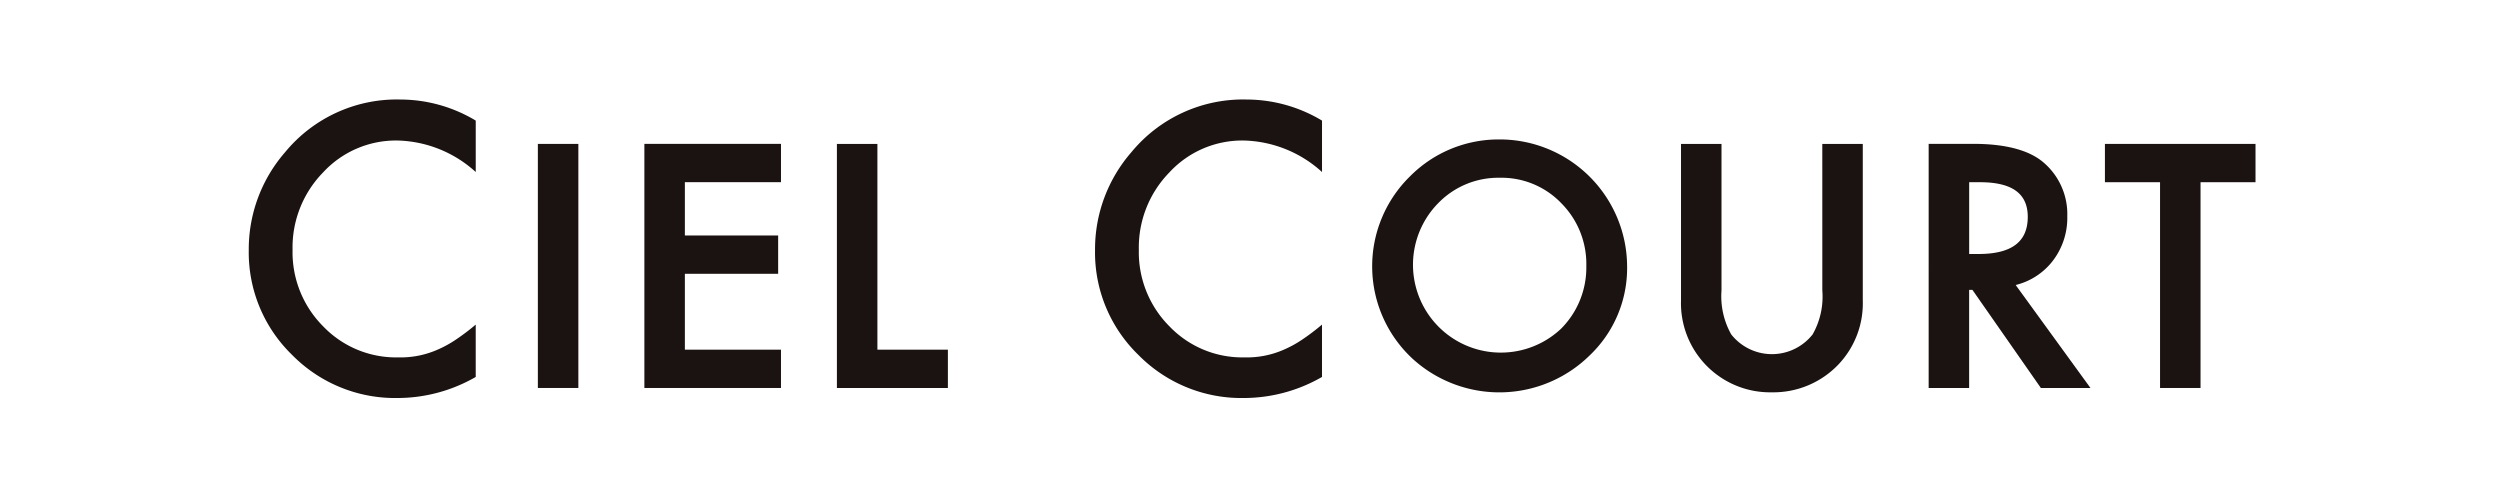 <svg xmlns="http://www.w3.org/2000/svg" xmlns:xlink="http://www.w3.org/1999/xlink" width="201" height="40" viewBox="0 0 201 40"><defs><clipPath id="clip-path"><rect id="長方形_2116" data-name="長方形 2116" width="201" height="40" transform="translate(173 471)" fill="#fff" stroke="#707070" stroke-width="1"/></clipPath></defs><g id="logo_anchor_ciel_court" transform="translate(-173 -471)" clip-path="url(#clip-path)"><g id="グループ_3015" data-name="グループ 3015" transform="translate(193 479)"><path id="パス_16776" data-name="パス 16776" d="M202.022,479.48a11.881,11.881,0,0,0-2.921,7.881,11.473,11.473,0,0,0,3.491,8.42,11.61,11.61,0,0,0,8.465,3.46,12.609,12.609,0,0,0,6.292-1.693v-4.21a17.687,17.687,0,0,1-1.625,1.228,9.022,9.022,0,0,1-1.491.809,7.385,7.385,0,0,1-3.131.6,8.112,8.112,0,0,1-6.022-2.5,8.428,8.428,0,0,1-2.457-6.142,8.635,8.635,0,0,1,2.457-6.232,7.971,7.971,0,0,1,6.008-2.562,9.679,9.679,0,0,1,6.262,2.532v-4.135a11.812,11.812,0,0,0-6.023-1.693A11.633,11.633,0,0,0,202.022,479.48Z" transform="translate(-199.101 -475.241)" fill="#1a1311"/><rect id="長方形_2115" data-name="長方形 2115" width="3.256" height="19.623" transform="translate(23.244 3.57)" fill="#1a1311"/><path id="パス_16777" data-name="パス 16777" d="M241.292,499.6h10.983v-3.081h-7.728v-6.1h7.5v-3.08h-7.5v-4.286h7.728v-3.08H241.292Z" transform="translate(-209.484 -476.406)" fill="#1a1311"/><path id="パス_16778" data-name="パス 16778" d="M265.08,479.976h-3.256V499.6h8.923v-3.081H265.08Z" transform="translate(-214.537 -476.406)" fill="#1a1311"/><path id="パス_16779" data-name="パス 16779" d="M292.273,479.48a11.881,11.881,0,0,0-2.921,7.881,11.473,11.473,0,0,0,3.491,8.42,11.61,11.61,0,0,0,8.465,3.46,12.609,12.609,0,0,0,6.292-1.693v-4.21a17.687,17.687,0,0,1-1.625,1.228,9.021,9.021,0,0,1-1.491.809,7.388,7.388,0,0,1-3.131.6,8.112,8.112,0,0,1-6.022-2.5,8.427,8.427,0,0,1-2.457-6.142,8.635,8.635,0,0,1,2.457-6.232,7.971,7.971,0,0,1,6.007-2.562,9.681,9.681,0,0,1,6.263,2.532v-4.135a11.814,11.814,0,0,0-6.023-1.693A11.633,11.633,0,0,0,292.273,479.48Z" transform="translate(-221.311 -475.241)" fill="#1a1311"/><path id="パス_16780" data-name="パス 16780" d="M329.206,479.5a10.029,10.029,0,0,0-7.262,2.971,10.122,10.122,0,0,0,.295,14.736,10.358,10.358,0,0,0,14.142-.332,9.685,9.685,0,0,0,3.023-7.177,10.253,10.253,0,0,0-10.2-10.2Zm6.918,10.173a6.962,6.962,0,0,1-2.034,5.047,7.063,7.063,0,0,1-9.879-10.093,6.729,6.729,0,0,1,4.958-2.047,6.661,6.661,0,0,1,4.945,2.047A6.921,6.921,0,0,1,336.124,489.669Z" transform="translate(-228.584 -476.288)" fill="#1a1311"/><path id="パス_16781" data-name="パス 16781" d="M363.205,491.759a6.156,6.156,0,0,1-.778,3.531,4.167,4.167,0,0,1-6.548,0,6.263,6.263,0,0,1-.78-3.533V479.976h-3.256v12.583a7.166,7.166,0,0,0,7.3,7.389,7.222,7.222,0,0,0,5.368-2.25,7.141,7.141,0,0,0,1.947-5.139V479.976h-3.255Z" transform="translate(-236.69 -476.406)" fill="#1a1311"/><path id="パス_16782" data-name="パス 16782" d="M388.191,489.433A5.674,5.674,0,0,0,389.4,485.8a5.461,5.461,0,0,0-1.935-4.352c-1.159-.98-3.053-1.477-5.629-1.477h-3.582V499.6h3.255v-7.891h.262l5.453,7.816.052.075h3.988l-6.014-8.279A5.39,5.39,0,0,0,388.191,489.433Zm-1.969-3.591c0,2.008-1.3,2.985-3.959,2.985h-.751v-5.771h.863C384.964,483.056,386.222,483.967,386.222,485.842Z" transform="translate(-243.19 -476.406)" fill="#1a1311"/><path id="パス_16783" data-name="パス 16783" d="M397.05,479.976v3.08h4.432V499.6h3.255V483.056h4.42v-3.08Z" transform="translate(-247.814 -476.406)" fill="#1a1311"/></g></g></svg>